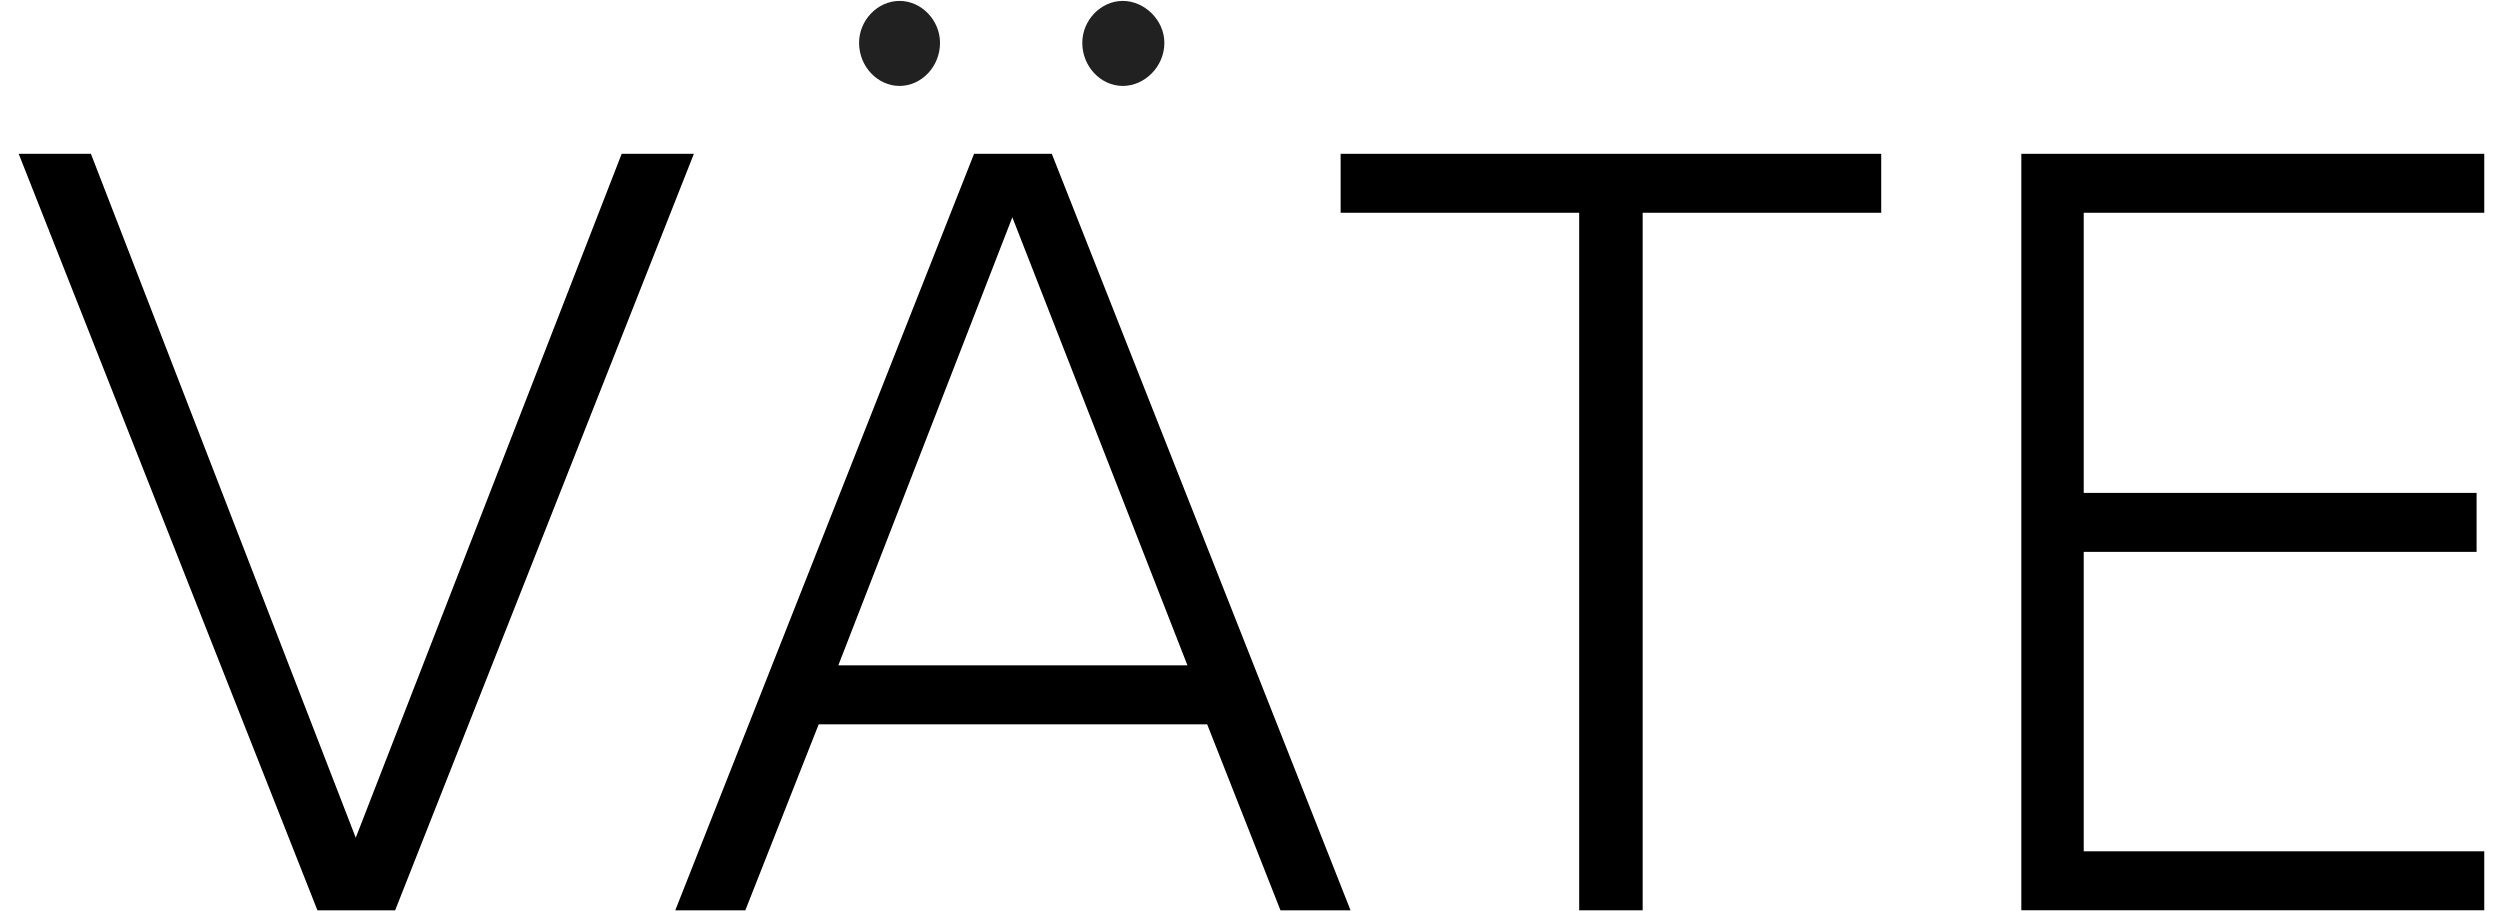 <svg width="107" height="39" viewBox="0 0 107 39" fill="none" xmlns="http://www.w3.org/2000/svg">
<path d="M13.586 38.961L0.8 6.583H3.891L15.226 35.854L26.608 6.583H29.698L16.912 38.961H13.586Z" fill="black"/>
<path d="M54.804 38.961L51.667 31.001H35.04L31.9 38.961H28.902L41.69 6.583H45.017L57.803 38.961H54.804ZM43.328 9.3L35.881 28.475H50.822L43.328 9.3Z" fill="black"/>
<path d="M67.589 38.961V9.106H57.379V6.583H80.516V9.106H70.306V38.961H67.589Z" fill="black"/>
<path d="M86.513 38.961V6.583H106.326V9.106H89.183V21.096H105.998V23.62H89.183V36.436H106.326V38.959H86.513V38.961Z" fill="black"/>
<path d="M36.768 1.834C36.768 0.862 37.565 0.039 38.501 0.039C39.436 0.039 40.233 0.864 40.233 1.834C40.233 2.854 39.436 3.678 38.501 3.678C37.565 3.678 36.768 2.852 36.768 1.834Z" fill="#212121"/>
<path d="M46.322 1.834C46.322 0.862 47.118 0.039 48.054 0.039C48.99 0.039 49.835 0.864 49.835 1.834C49.835 2.854 48.992 3.678 48.054 3.678C47.117 3.678 46.322 2.852 46.322 1.834Z" fill="#212121"/>
</svg>
